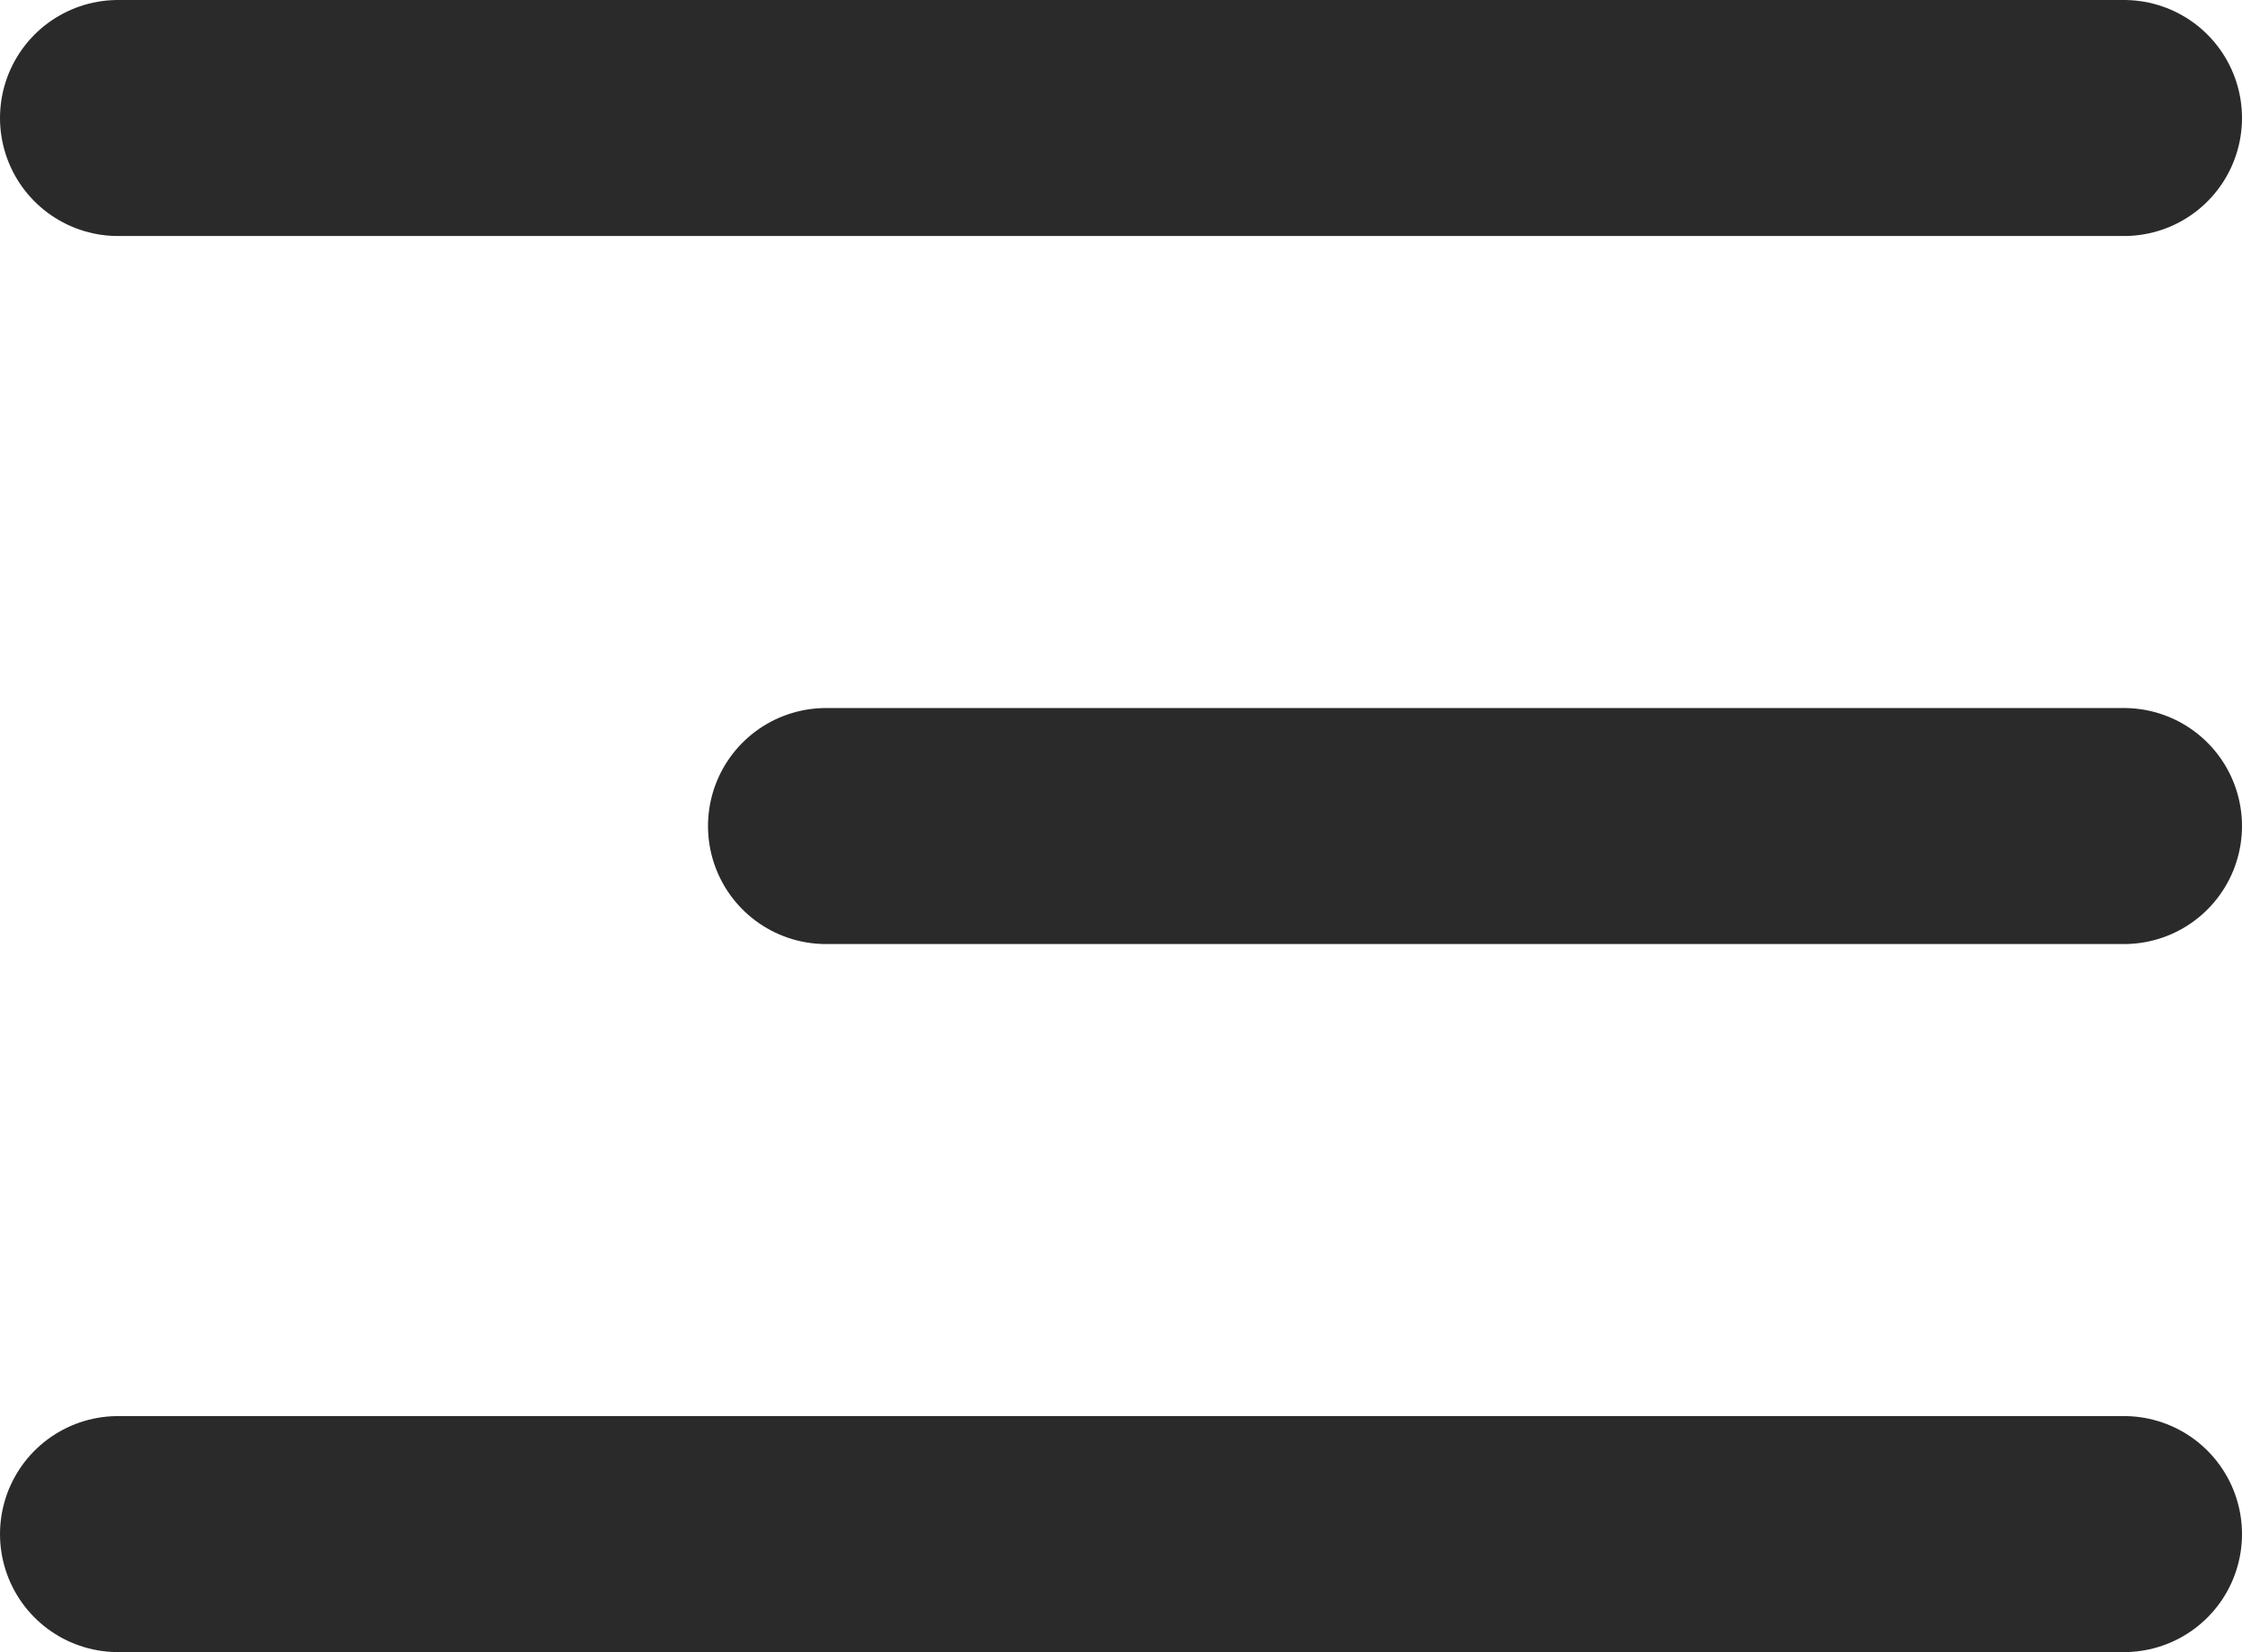 <svg xmlns="http://www.w3.org/2000/svg" width="19" height="14" viewBox="0 0 19 14" fill="none"><path d="M1 1H18" stroke="#2B2A2A" stroke-width="2" stroke-linecap="round"></path><path d="M7 7L18 7" stroke="#2B2A2A" stroke-width="2" stroke-linecap="round"></path><path d="M1 13H18" stroke="#2B2A2A" stroke-width="2" stroke-linecap="round"></path></svg>